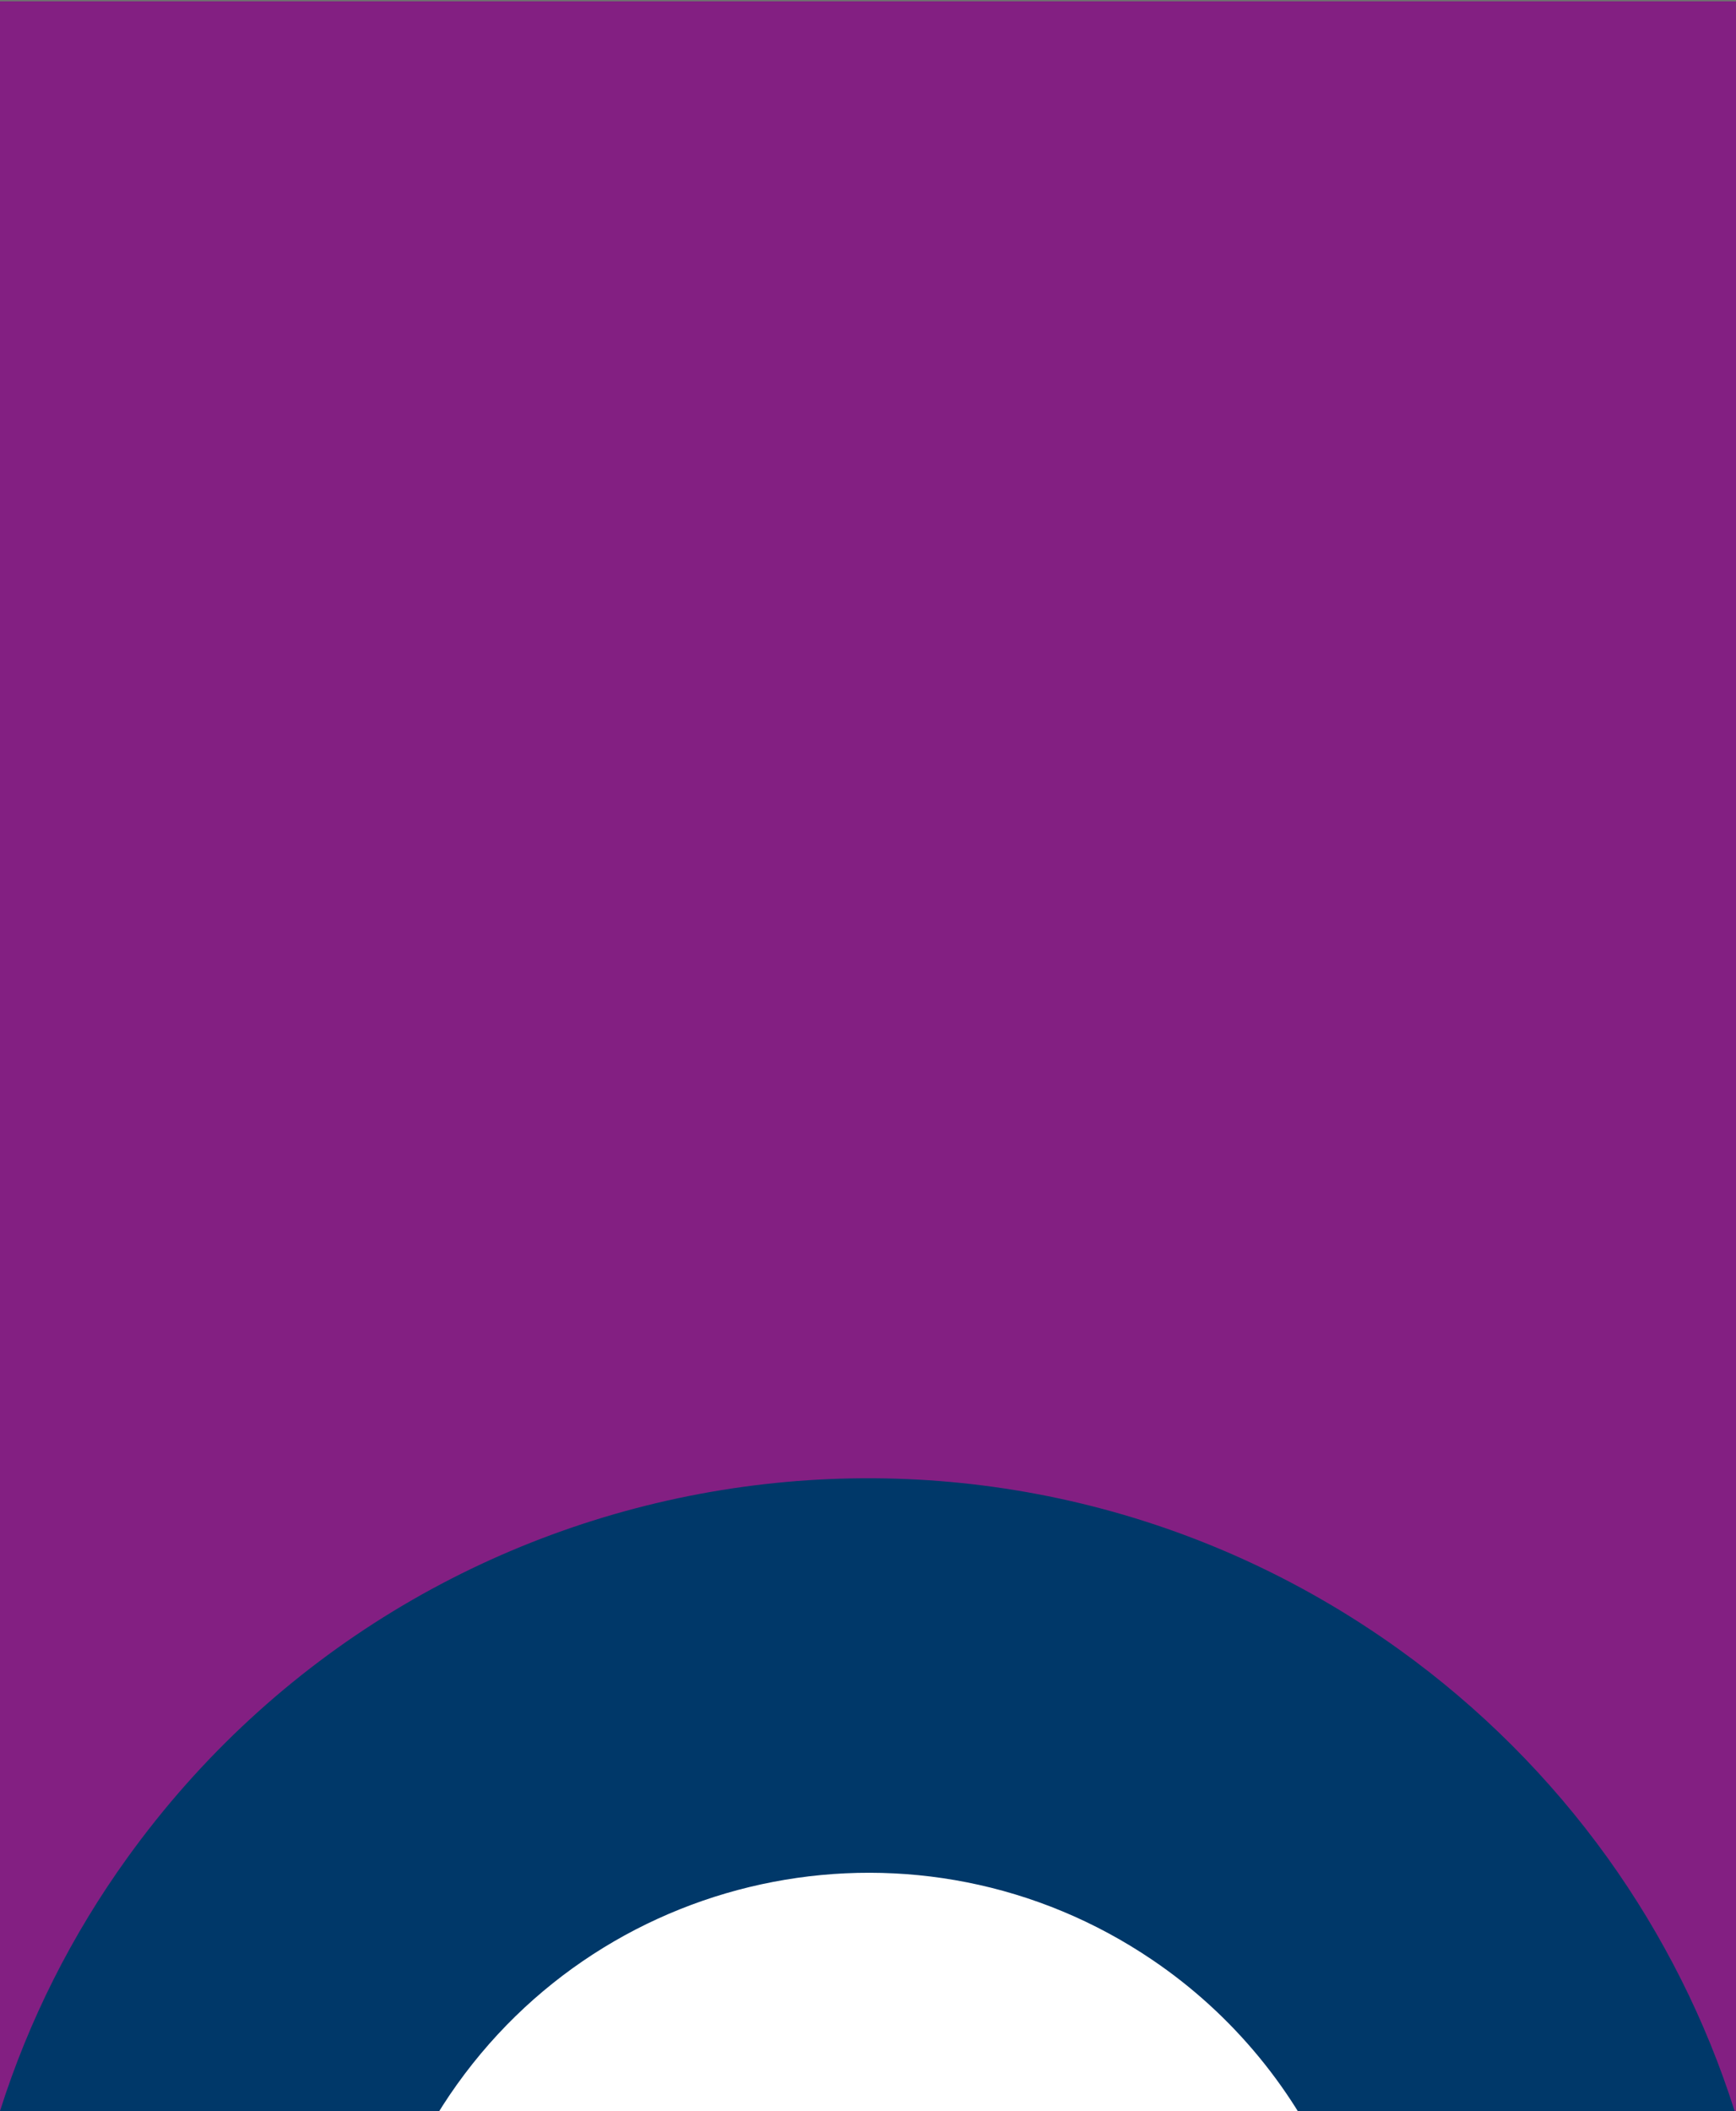 <?xml version="1.0" encoding="utf-8"?>
<!-- Generator: Adobe Illustrator 26.3.1, SVG Export Plug-In . SVG Version: 6.00 Build 0)  -->
<svg version="1.1" id="Livello_1" xmlns="http://www.w3.org/2000/svg" xmlns:xlink="http://www.w3.org/1999/xlink" x="0px" y="0px"
	 viewBox="0 0 628.9 764.5" style="enable-background:new 0 0 628.9 764.5;" xml:space="preserve">
<style type="text/css">
	.st0{fill:#831F82;}
	.st1{fill:#831F82;stroke:#707070;}
	.st2{fill:#003869;}
	.st3{fill:#FFFFFF;}
</style>
<g id="Rectangle_1765">
	<rect x="-645.3" y="-0.5" class="st0" width="1920" height="766"/>
	<rect x="-644.8" class="st1" width="1919" height="765"/>
</g>
<path id="Subtraction_2" class="st2" d="M628.4,764.5H0c10.4-32.8,26-63.8,46.2-91.8c106.6-148,312.9-181.7,461-75.1
	c28.9,20.8,54.3,46.2,75.1,75.1C602.4,700.7,618,731.7,628.4,764.5L628.4,764.5z"/>
<path id="Subtraction_3" class="st3" d="M497.7,860.5h-366c0-12.3,1.2-24.6,3.7-36.7c4.8-23.3,14.2-45.4,27.5-65.1
	c56.8-83.8,170.8-105.7,254.6-48.9c29.1,19.7,51.9,47.4,65.7,79.8c4.7,11,8.2,22.5,10.7,34.2C496.5,835.9,497.7,848.2,497.7,860.5z"
	/>
</svg>
